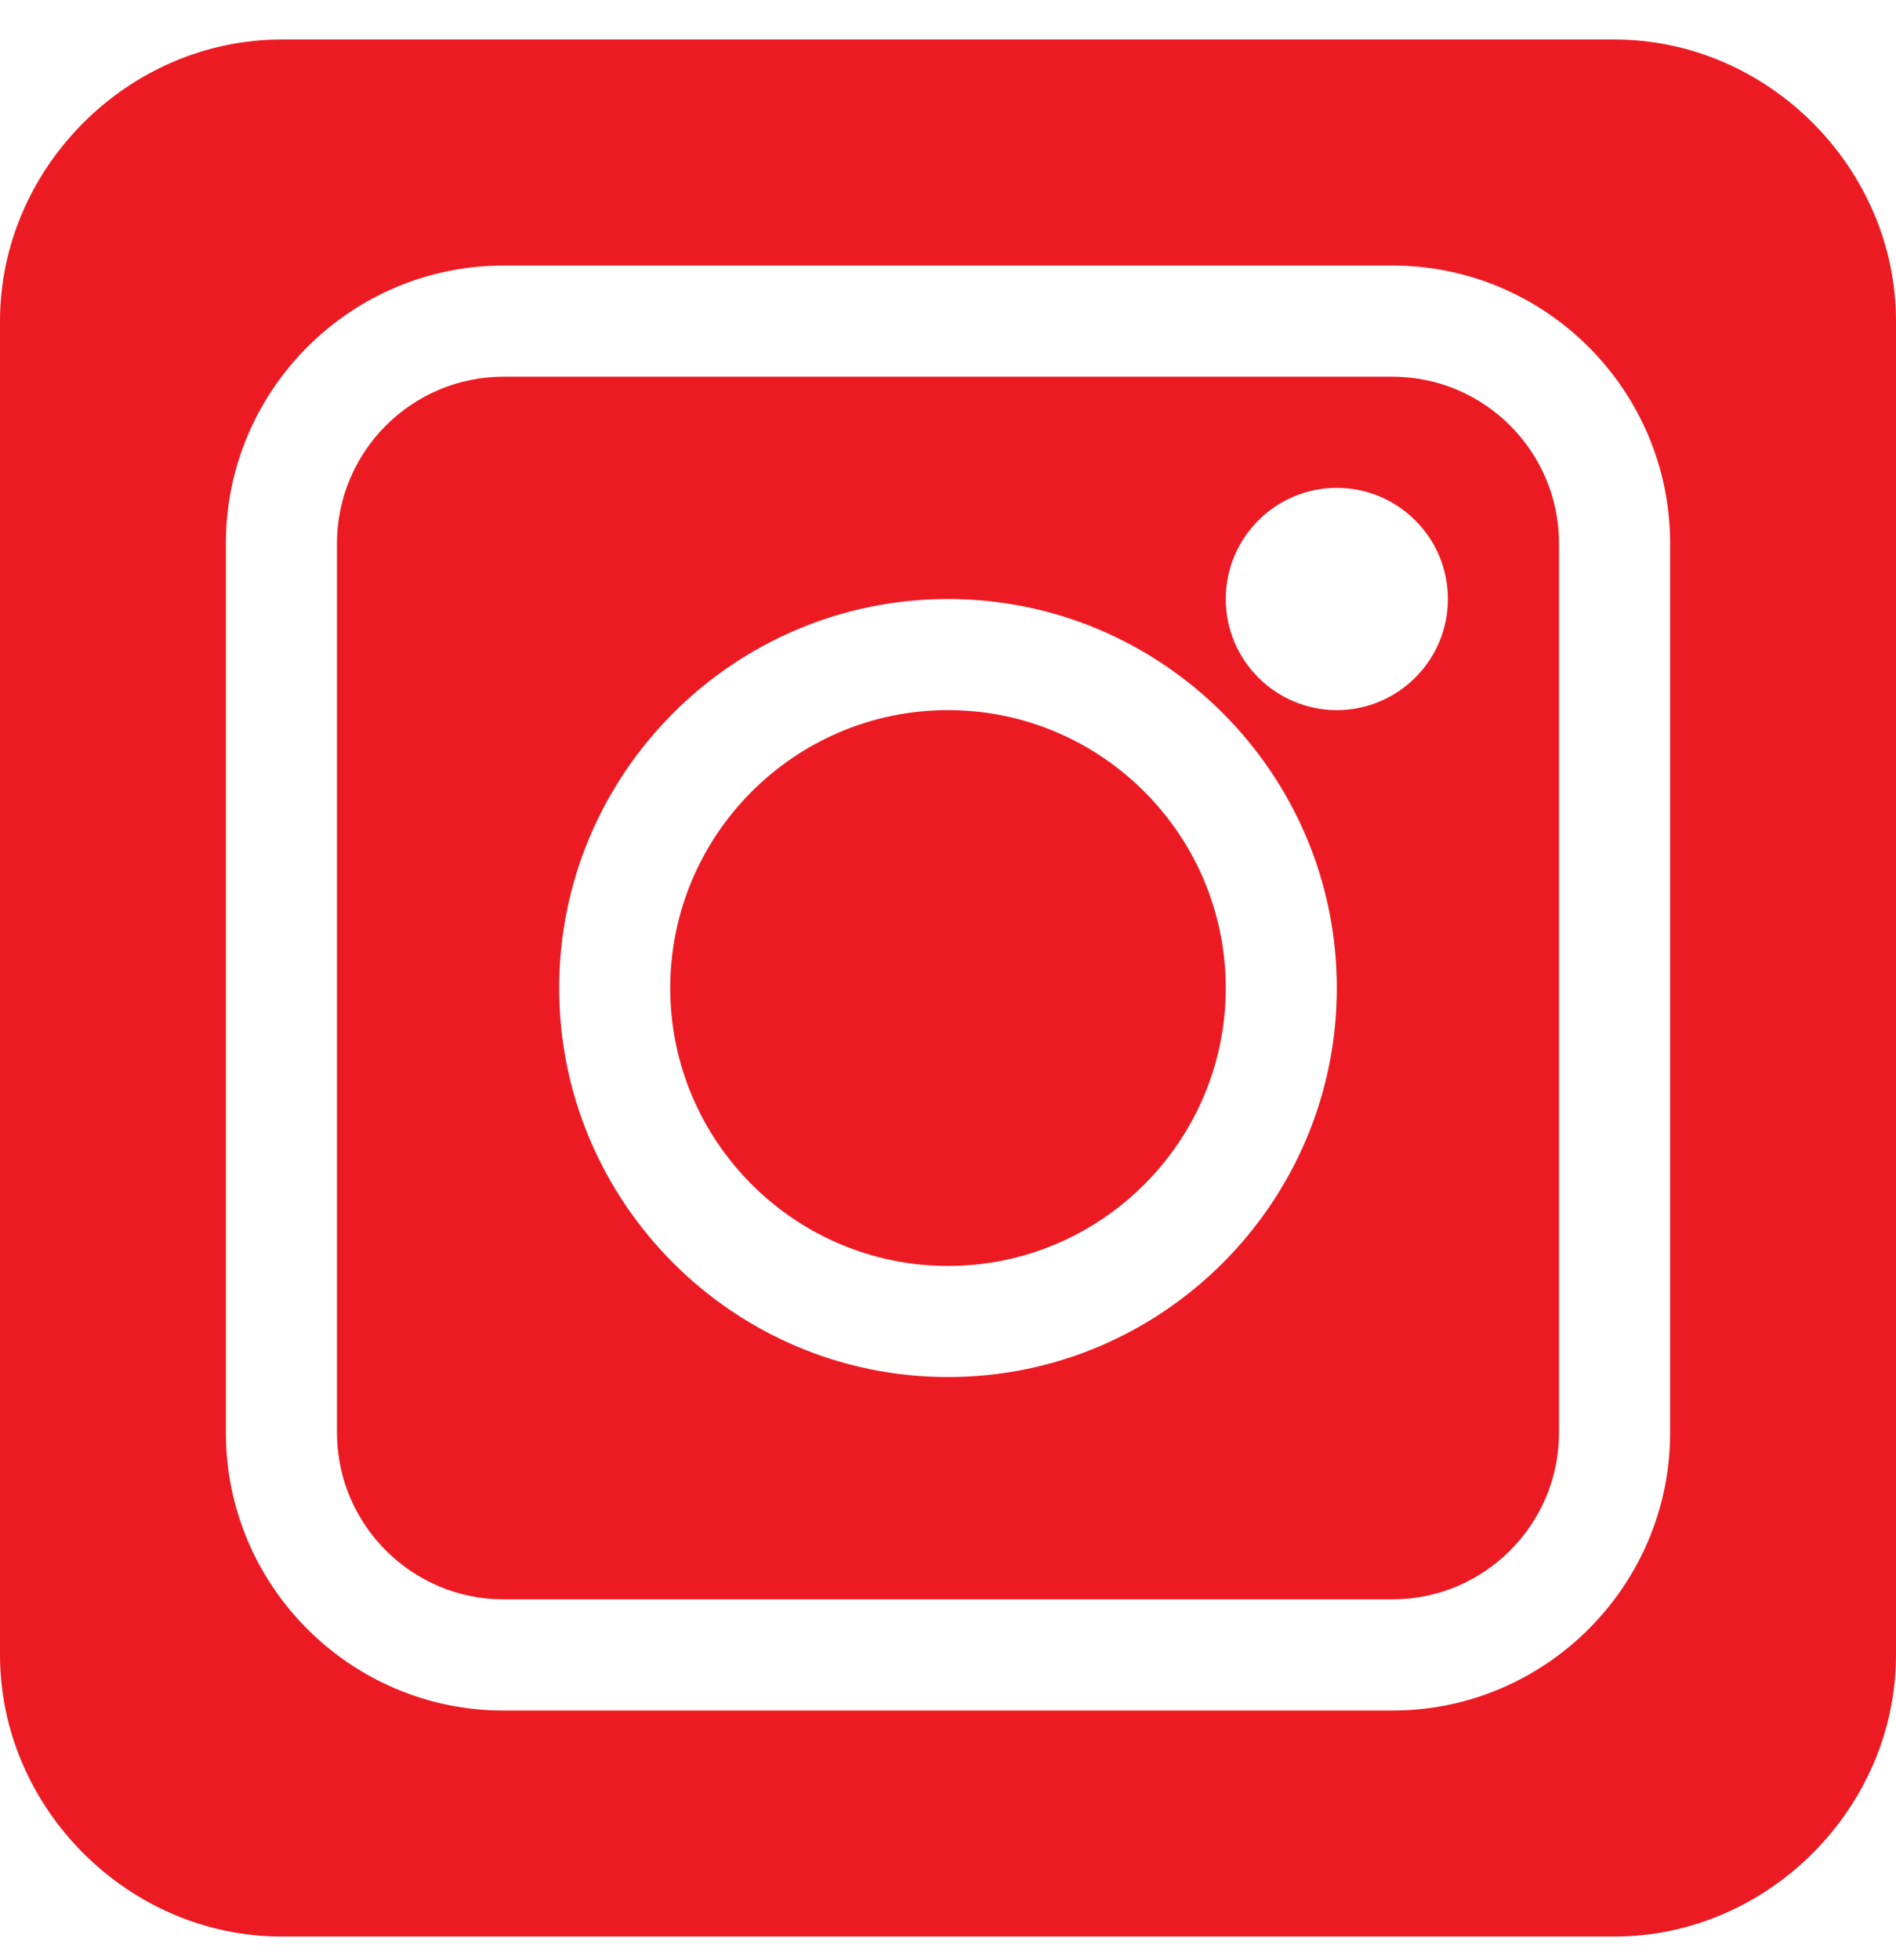 <svg width="30" height="31" viewBox="0 0 30 31" fill="none" xmlns="http://www.w3.org/2000/svg">
<g clip-path="url(#clip0)">
<path d="M22.031 5.957H7.969C6.515 5.957 5.332 7.14 5.332 8.594V22.656C5.332 24.11 6.515 25.293 7.969 25.293H22.031C23.485 25.293 24.668 24.11 24.668 22.656V8.594C24.668 7.14 23.485 5.957 22.031 5.957ZM15 21.777C11.608 21.777 8.848 19.017 8.848 15.625C8.848 12.233 11.608 9.473 15 9.473C18.392 9.473 21.152 12.233 21.152 15.625C21.152 19.017 18.392 21.777 15 21.777ZM21.152 11.23C20.183 11.23 19.395 10.442 19.395 9.473C19.395 8.504 20.183 7.715 21.152 7.715C22.121 7.715 22.91 8.504 22.91 9.473C22.91 10.442 22.121 11.23 21.152 11.23Z" fill="#EC1B23"/>
<path d="M15 11.23C12.577 11.23 10.605 13.202 10.605 15.625C10.605 18.048 12.577 20.02 15 20.02C17.423 20.02 19.395 18.048 19.395 15.625C19.395 13.202 17.423 11.23 15 11.23Z" fill="#EC1B23"/>
<path d="M25.547 0.625H4.453C2.03 0.625 0 2.655 0 5.078V26.172C0 28.595 2.03 30.625 4.453 30.625H25.547C27.97 30.625 30 28.595 30 26.172V5.078C30 2.655 27.97 0.625 25.547 0.625ZM26.426 22.656C26.426 25.079 24.454 27.051 22.031 27.051H7.969C5.546 27.051 3.574 25.079 3.574 22.656V8.594C3.574 6.171 5.546 4.199 7.969 4.199H22.031C24.454 4.199 26.426 6.171 26.426 8.594V22.656Z" fill="#EC1B23"/>
</g>
<defs>
<clipPath id="clip0">
<rect width="30" height="30" fill="white" transform="translate(0 0.625)"/>
</clipPath>
</defs>
</svg>
